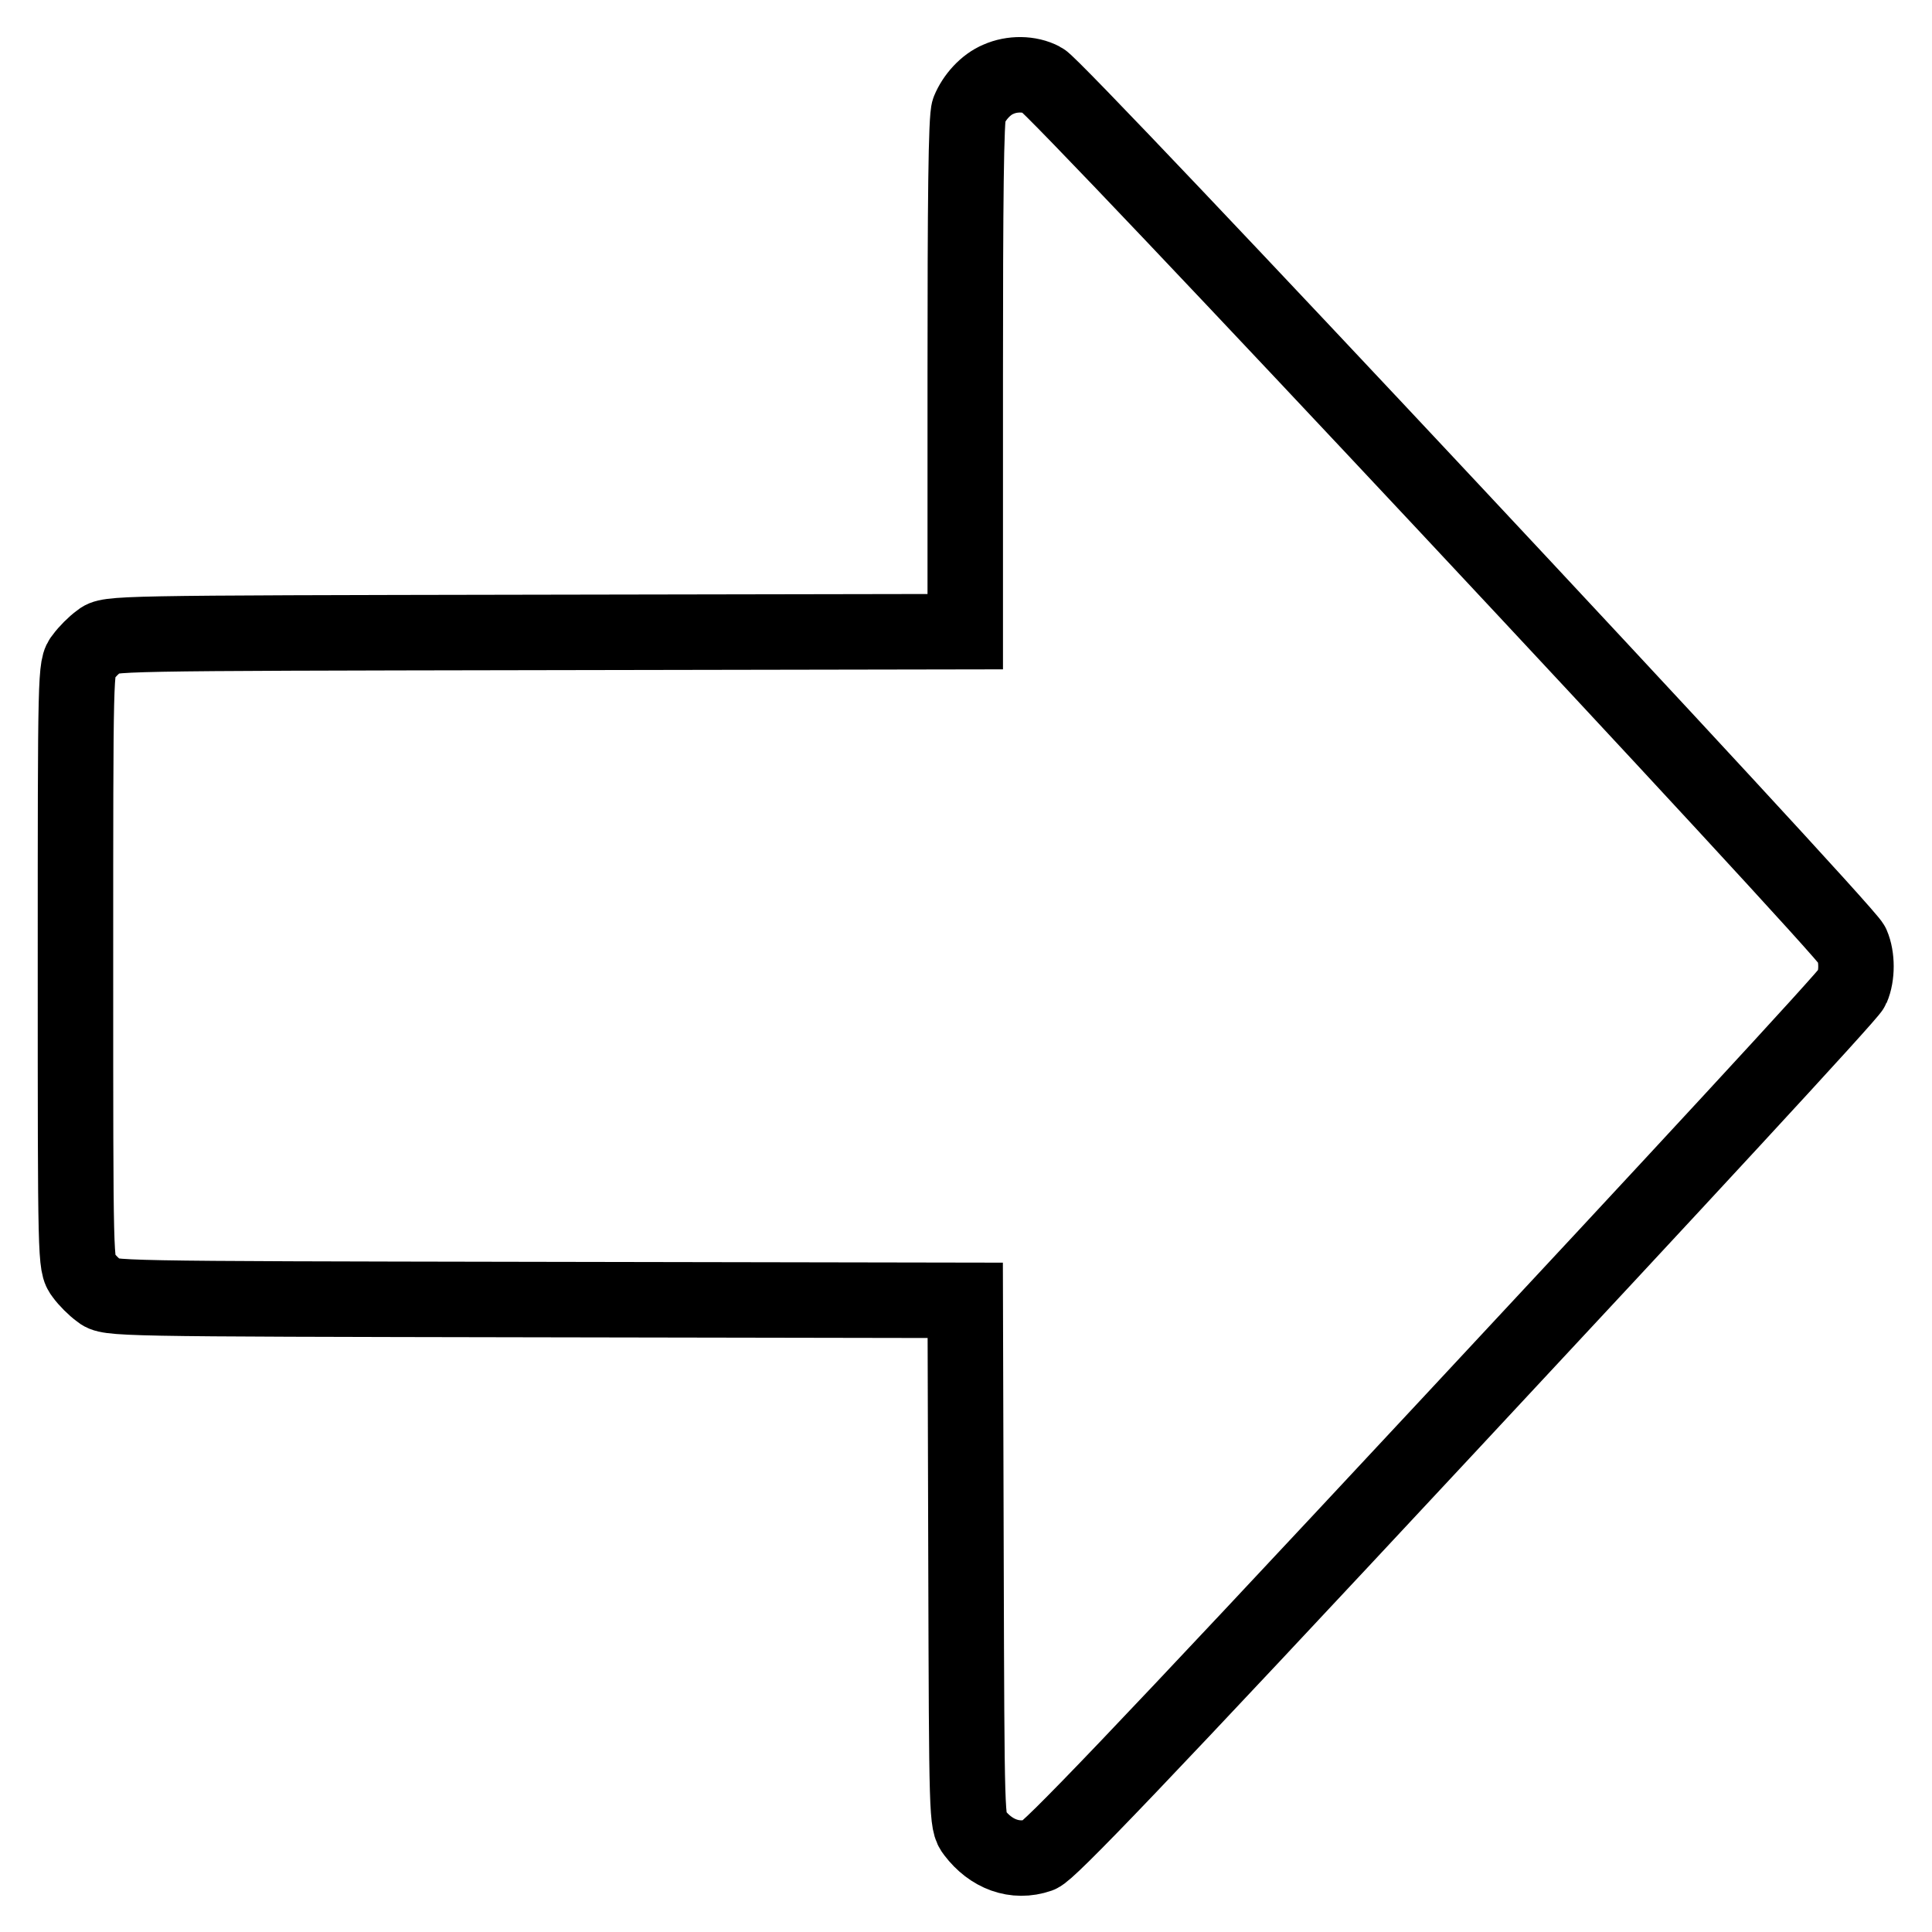 <?xml version="1.0" encoding="utf-8"?>
<!-- Svg Vector Icons : http://www.onlinewebfonts.com/icon -->
<!DOCTYPE svg PUBLIC "-//W3C//DTD SVG 1.1//EN" "http://www.w3.org/Graphics/SVG/1.1/DTD/svg11.dtd">
<svg version="1.1" xmlns="http://www.w3.org/2000/svg" xmlns:xlink="http://www.w3.org/1999/xlink" x="0px" y="0px" viewBox="0 0 256 256" enable-background="new 0 0 256 256" xml:space="preserve">
<g><g><g><path stroke-width="10" fill-opacity="0" stroke="#000000"  d="M132.3,10.5c-1.7,0.7-3.2,2.4-3.9,4.1c-0.4,0.9-0.5,12.3-0.5,35.2v33.9l-56.7,0.1c-56.5,0.1-56.8,0.1-58,1.1c-0.7,0.5-1.7,1.5-2.2,2.2c-1,1.2-1,1.6-1,40.9c0,39.3,0,39.6,1,40.9c0.5,0.7,1.5,1.7,2.2,2.2c1.2,1,1.5,1,58,1.1l56.7,0.1l0.1,34.6c0.1,34.1,0.1,34.6,1.1,35.9c2.2,2.9,5.4,4.1,8.6,3c1.3-0.5,12.1-11.7,54.4-57.1c29-31.1,53-57,53.3-57.8c0.7-1.6,0.7-4.1,0-5.7c-0.9-2.1-105.6-114-107.3-114.6C136.4,9.7,134.1,9.7,132.3,10.5z"/></g></g></g>
</svg>
